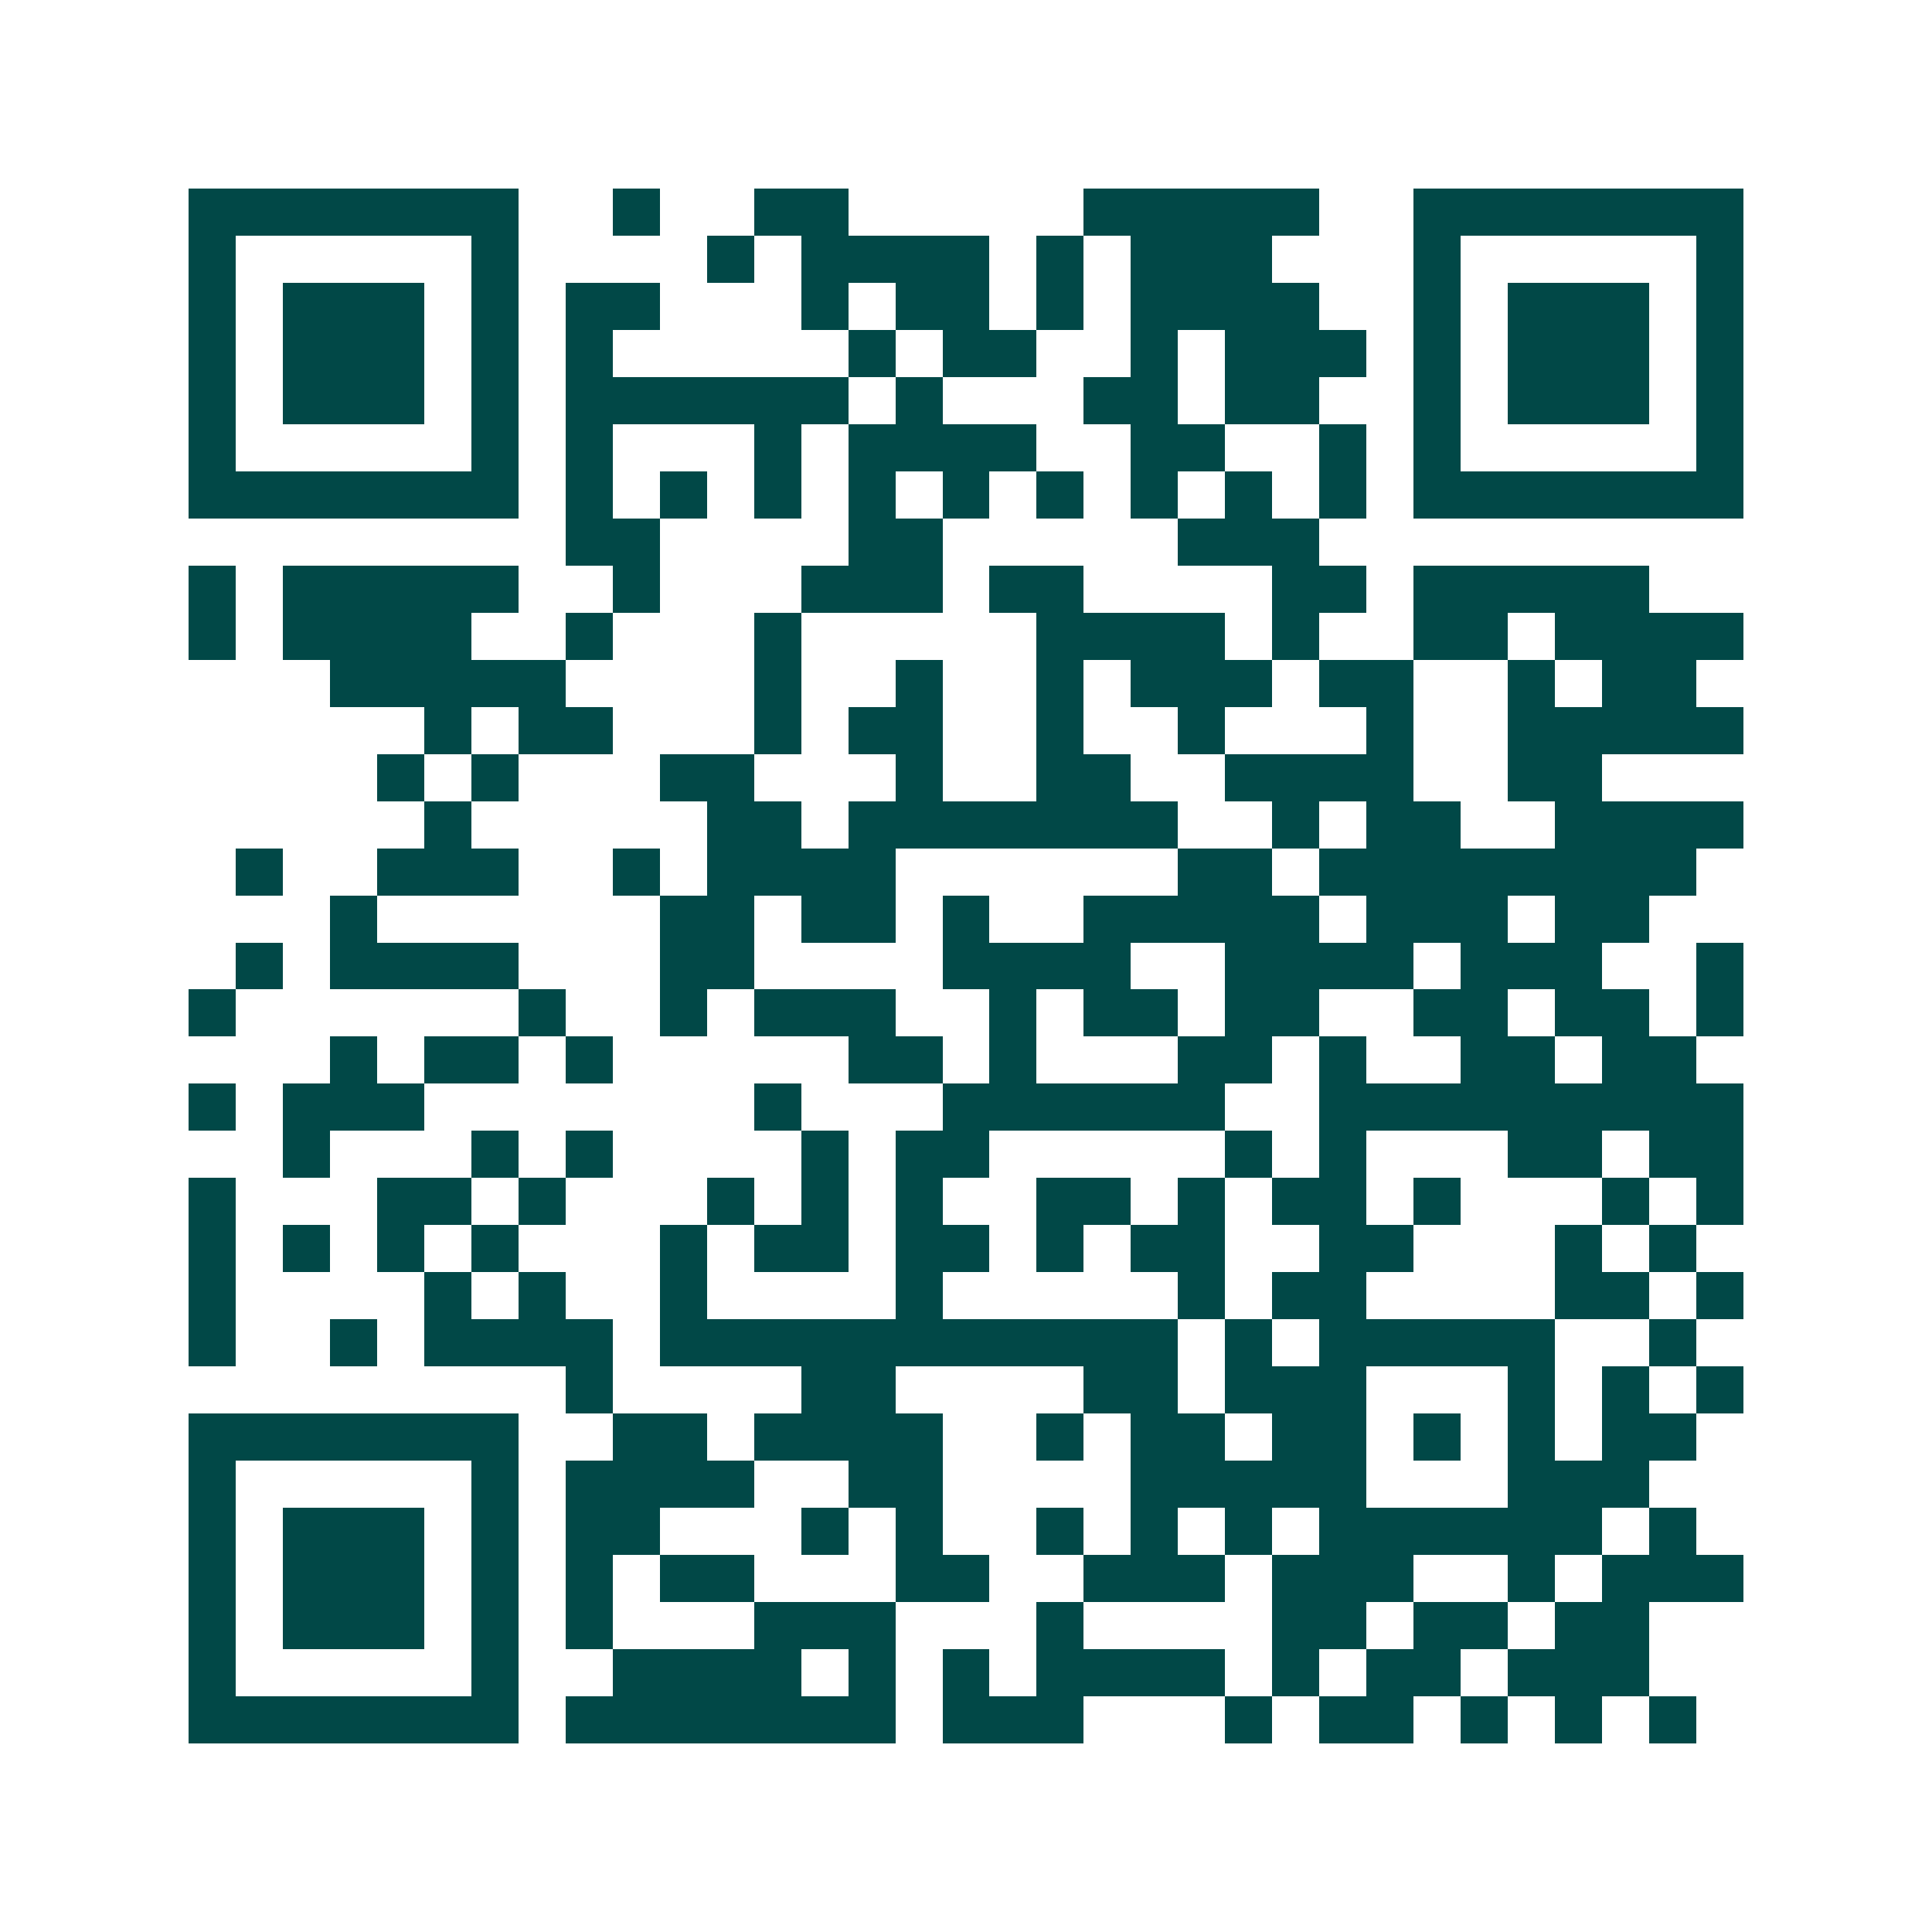 <svg xmlns="http://www.w3.org/2000/svg" width="200" height="200" viewBox="0 0 41 41" shape-rendering="crispEdges"><path fill="#ffffff" d="M0 0h41v41H0z"/><path stroke="#014847" d="M4 4.5h7m2 0h1m2 0h2m5 0h5m2 0h7M4 5.5h1m5 0h1m4 0h1m1 0h4m1 0h1m1 0h3m3 0h1m5 0h1M4 6.5h1m1 0h3m1 0h1m1 0h2m3 0h1m1 0h2m1 0h1m1 0h4m2 0h1m1 0h3m1 0h1M4 7.5h1m1 0h3m1 0h1m1 0h1m5 0h1m1 0h2m2 0h1m1 0h3m1 0h1m1 0h3m1 0h1M4 8.5h1m1 0h3m1 0h1m1 0h6m1 0h1m3 0h2m1 0h2m2 0h1m1 0h3m1 0h1M4 9.5h1m5 0h1m1 0h1m3 0h1m1 0h4m2 0h2m2 0h1m1 0h1m5 0h1M4 10.5h7m1 0h1m1 0h1m1 0h1m1 0h1m1 0h1m1 0h1m1 0h1m1 0h1m1 0h1m1 0h7M12 11.5h2m4 0h2m5 0h3M4 12.5h1m1 0h5m2 0h1m3 0h3m1 0h2m4 0h2m1 0h5M4 13.5h1m1 0h4m2 0h1m3 0h1m5 0h4m1 0h1m2 0h2m1 0h4M7 14.5h5m4 0h1m2 0h1m2 0h1m1 0h3m1 0h2m2 0h1m1 0h2M9 15.5h1m1 0h2m3 0h1m1 0h2m2 0h1m2 0h1m3 0h1m2 0h5M8 16.5h1m1 0h1m3 0h2m3 0h1m2 0h2m2 0h4m2 0h2M9 17.5h1m5 0h2m1 0h7m2 0h1m1 0h2m2 0h4M5 18.5h1m2 0h3m2 0h1m1 0h4m6 0h2m1 0h8M7 19.5h1m6 0h2m1 0h2m1 0h1m2 0h5m1 0h3m1 0h2M5 20.5h1m1 0h4m3 0h2m4 0h4m2 0h4m1 0h3m2 0h1M4 21.5h1m6 0h1m2 0h1m1 0h3m2 0h1m1 0h2m1 0h2m2 0h2m1 0h2m1 0h1M7 22.5h1m1 0h2m1 0h1m5 0h2m1 0h1m3 0h2m1 0h1m2 0h2m1 0h2M4 23.5h1m1 0h3m7 0h1m3 0h6m2 0h9M6 24.5h1m3 0h1m1 0h1m4 0h1m1 0h2m5 0h1m1 0h1m3 0h2m1 0h2M4 25.5h1m3 0h2m1 0h1m3 0h1m1 0h1m1 0h1m2 0h2m1 0h1m1 0h2m1 0h1m3 0h1m1 0h1M4 26.5h1m1 0h1m1 0h1m1 0h1m3 0h1m1 0h2m1 0h2m1 0h1m1 0h2m2 0h2m3 0h1m1 0h1M4 27.5h1m4 0h1m1 0h1m2 0h1m4 0h1m5 0h1m1 0h2m4 0h2m1 0h1M4 28.5h1m2 0h1m1 0h4m1 0h11m1 0h1m1 0h5m2 0h1M12 29.5h1m4 0h2m4 0h2m1 0h3m3 0h1m1 0h1m1 0h1M4 30.5h7m2 0h2m1 0h4m2 0h1m1 0h2m1 0h2m1 0h1m1 0h1m1 0h2M4 31.5h1m5 0h1m1 0h4m2 0h2m4 0h5m3 0h3M4 32.5h1m1 0h3m1 0h1m1 0h2m3 0h1m1 0h1m2 0h1m1 0h1m1 0h1m1 0h6m1 0h1M4 33.5h1m1 0h3m1 0h1m1 0h1m1 0h2m3 0h2m2 0h3m1 0h3m2 0h1m1 0h3M4 34.5h1m1 0h3m1 0h1m1 0h1m3 0h3m3 0h1m4 0h2m1 0h2m1 0h2M4 35.5h1m5 0h1m2 0h4m1 0h1m1 0h1m1 0h4m1 0h1m1 0h2m1 0h3M4 36.5h7m1 0h7m1 0h3m3 0h1m1 0h2m1 0h1m1 0h1m1 0h1"/></svg>

